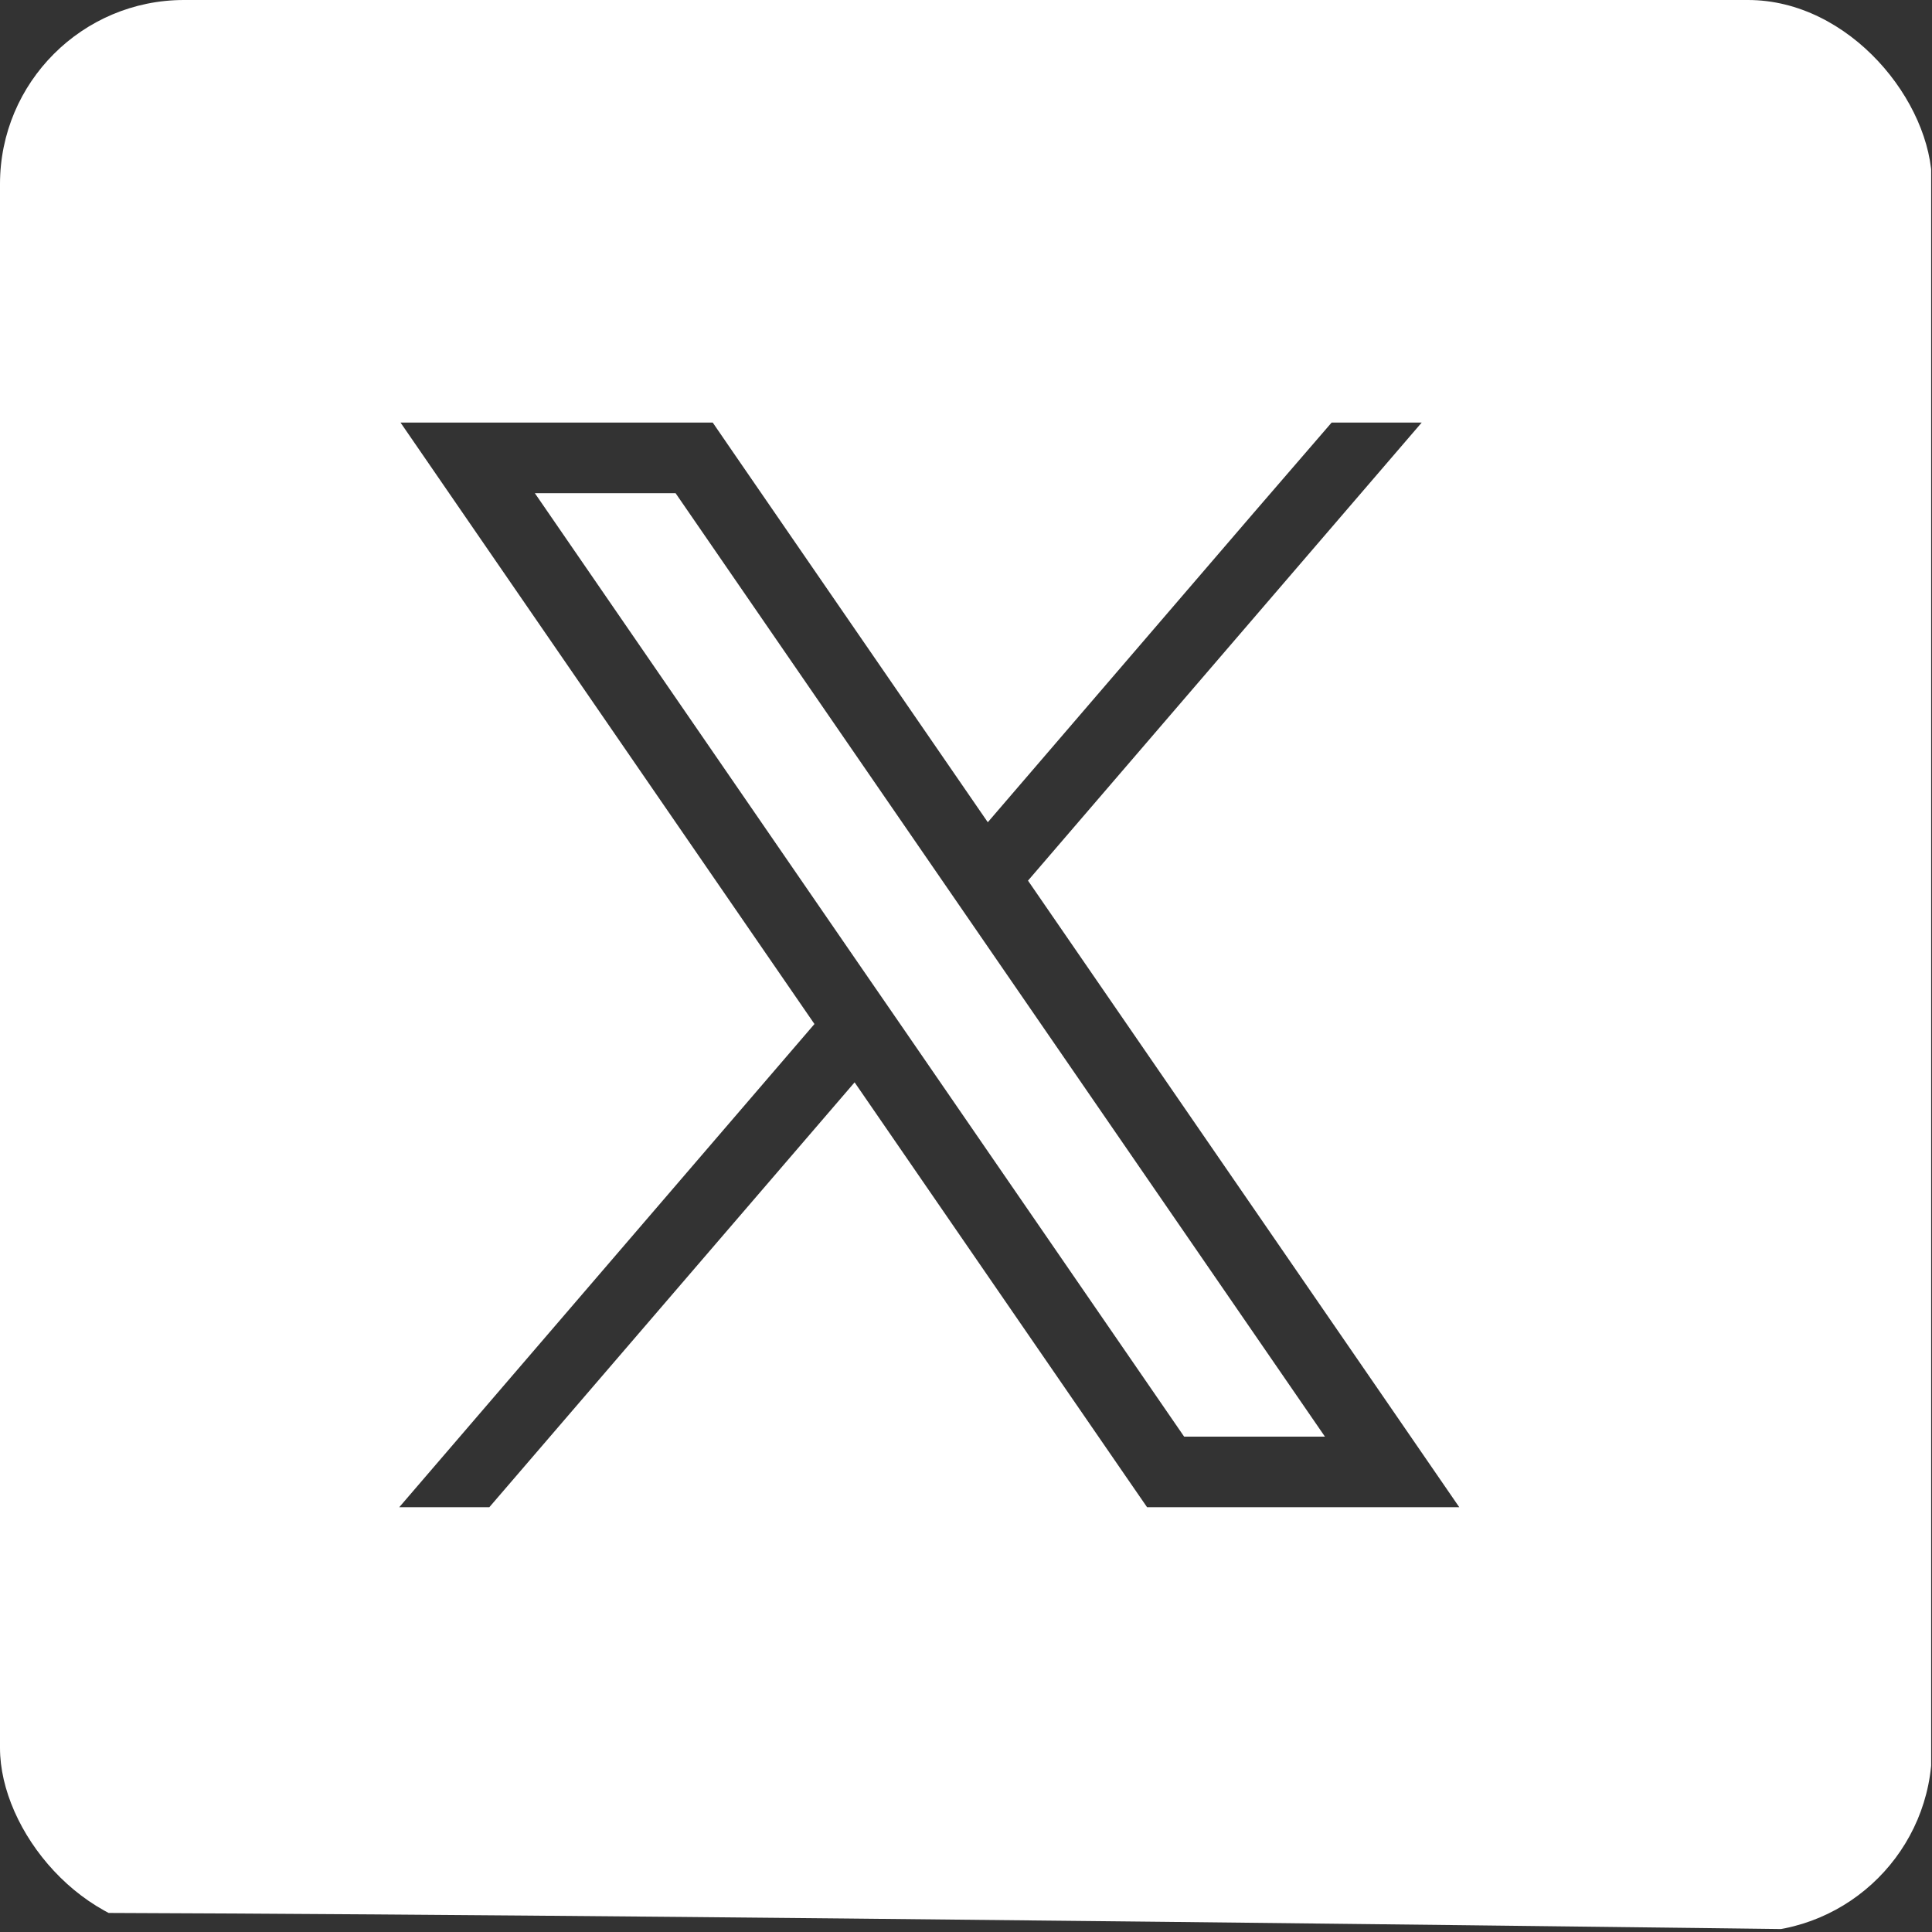 <svg width="32" height="32" viewBox="0 0 32 32" fill="none" xmlns="http://www.w3.org/2000/svg">
<rect x="0" y="0" width="32" height="32" fill="#333333" stroke="none"/>
<g clip-path="url(#clip0_1763_504)">
<path fill-rule="evenodd" clip-rule="evenodd" d="M15.573 14.537L11.19 8.169H8.859L14.278 16.044L14.943 17.009L19.613 23.795H21.945L16.238 15.503L15.573 14.537Z" fill="white"/>
<path fill-rule="evenodd" clip-rule="evenodd" d="M31.986 -0.018C27.264 -0.018 -0.08 -0.079 -0.014 -0.018C-0.014 -0.018 -0.014 27.567 -0.014 31.681C8.823 31.681 31.986 31.982 31.986 31.982C31.986 23.146 31.986 -0.018 31.986 -0.018ZM18.999 24.964L18.65 24.458L14.155 17.927L8.105 24.964H6.613L13.49 16.961L7.895 8.832L6.634 6.999H11.805L12.153 7.506L16.361 13.619L20.779 8.478L22.056 6.999H23.548L17.027 14.586L22.909 23.131L24.17 24.964H18.999Z" fill="white"/>
</g>
<defs>
<clipPath id="clip0_1763_504">
<rect width="32" height="32" rx="3.048" fill="white"/>
</clipPath>
</defs>
</svg>
